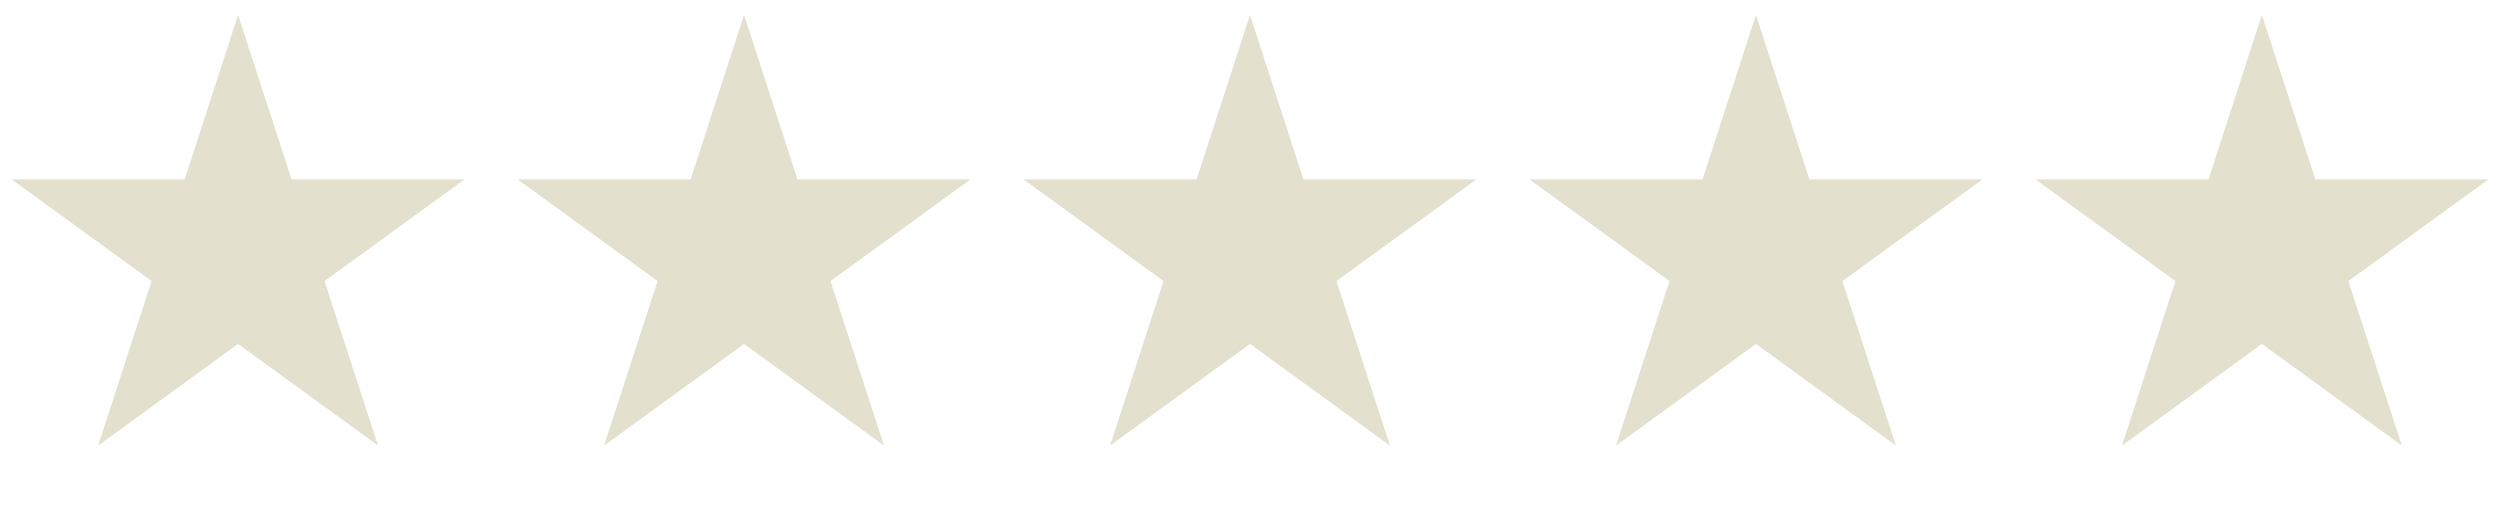 <svg xmlns="http://www.w3.org/2000/svg" width="84" height="17" viewBox="0 0 84 17" fill="none"><path d="M8 0.5L9.796 6.028H15.608L10.906 9.444L12.702 14.972L8 11.556L3.298 14.972L5.094 9.444L0.392 6.028H6.204L8 0.5Z" fill="#E4E0CE"></path><path d="M25 0.5L26.796 6.028H32.608L27.906 9.444L29.702 14.972L25 11.556L20.298 14.972L22.094 9.444L17.392 6.028H23.204L25 0.5Z" fill="#E4E0CE"></path><path d="M42 0.5L43.796 6.028H49.608L44.906 9.444L46.702 14.972L42 11.556L37.298 14.972L39.094 9.444L34.392 6.028H40.204L42 0.5Z" fill="#E4E0CE"></path><path d="M59 0.5L60.796 6.028H66.609L61.906 9.444L63.702 14.972L59 11.556L54.298 14.972L56.094 9.444L51.392 6.028H57.204L59 0.5Z" fill="#E4E0CE"></path><path d="M76 0.5L77.796 6.028H83.609L78.906 9.444L80.702 14.972L76 11.556L71.298 14.972L73.094 9.444L68.391 6.028H74.204L76 0.5Z" fill="#E4E0CE"></path></svg>